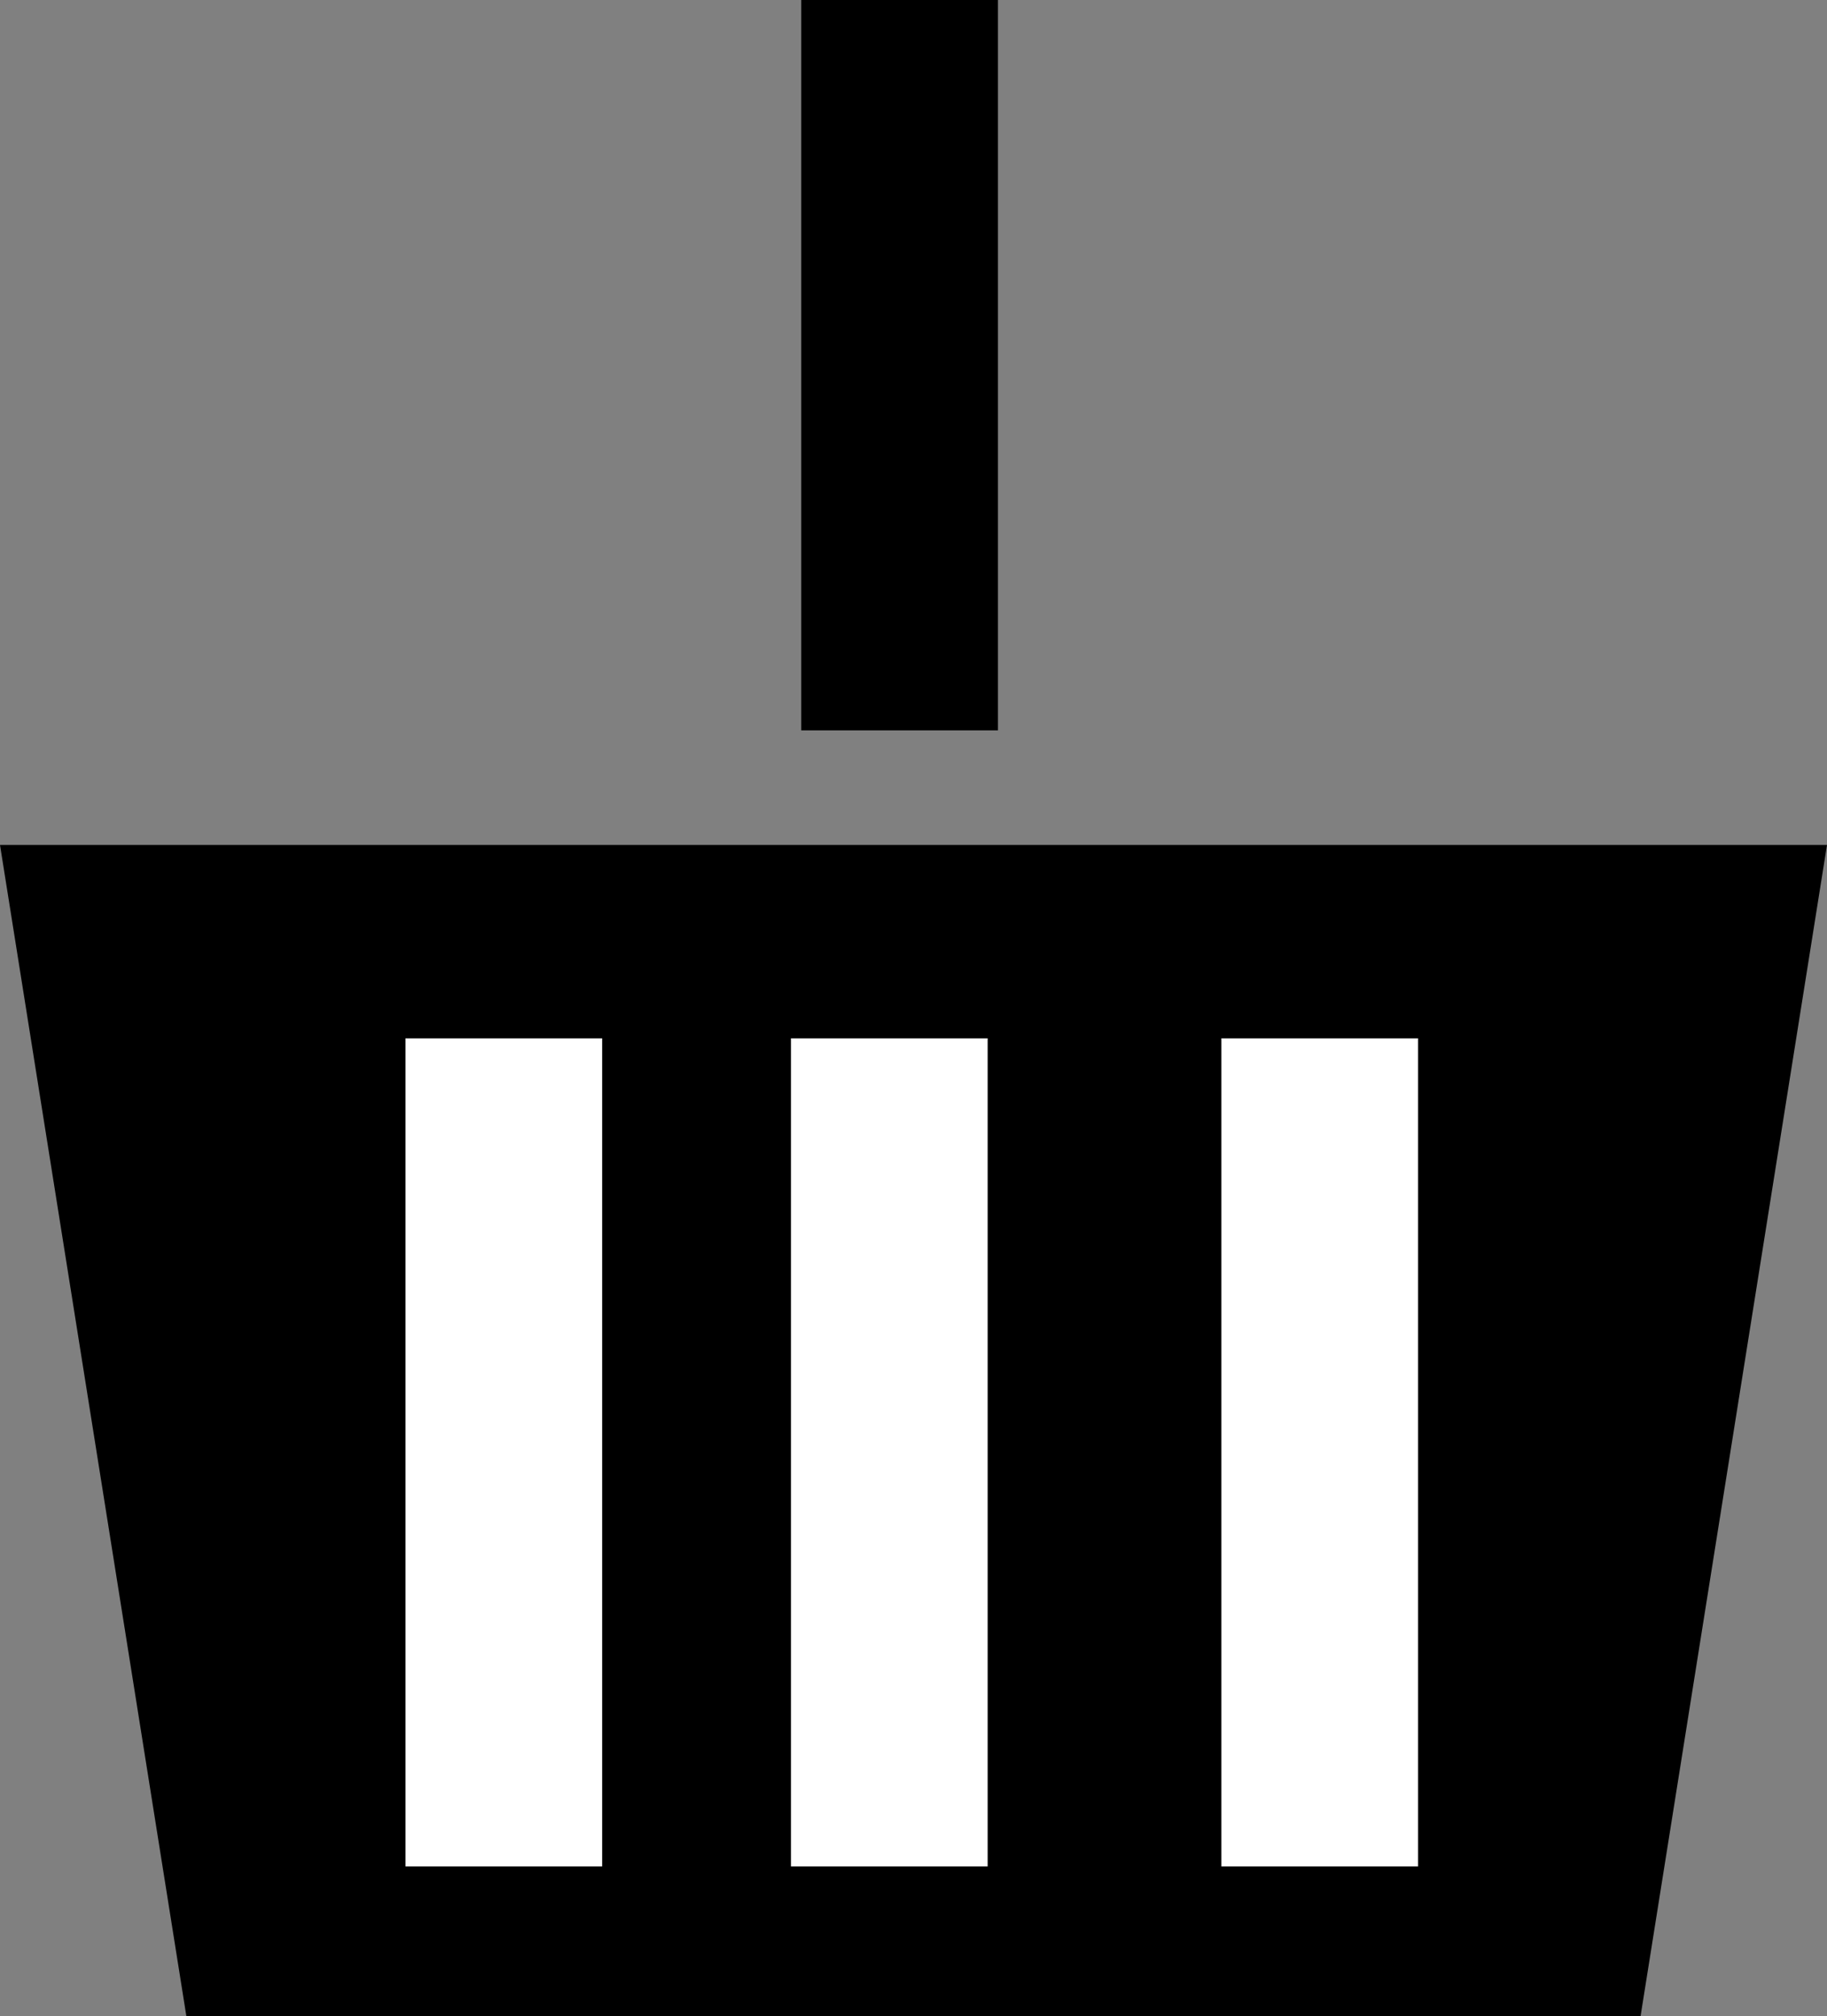<svg xmlns="http://www.w3.org/2000/svg" width="27.866" height="30.735" viewBox="0 0 27.866 30.735"><rect x="0" y="0" width="27.866" height="30.735" fill="#808080" stroke="none"/><g transform="translate(-1071 -60.191)"><g transform="translate(1071 58.191)"><path d="M26.022,35.118H3.843L1,17.262H28.866Z" transform="translate(-1 -2.382)"/><line y2="8.133" transform="translate(13.721 3.5)" fill="none" stroke="#000" stroke-linecap="square" stroke-linejoin="round" stroke-width="3"/><g transform="translate(7.684 19.328)"><line y2="9.623" fill="none" stroke="#fff" stroke-linecap="square" stroke-linejoin="round" stroke-width="3"/><line y2="9.623" transform="translate(5.88)" fill="none" stroke="#fff" stroke-linecap="square" stroke-linejoin="round" stroke-width="3"/><line y2="9.623" transform="translate(12.445)" fill="none" stroke="#fff" stroke-linecap="square" stroke-linejoin="round" stroke-width="3"/></g></g></g></svg>